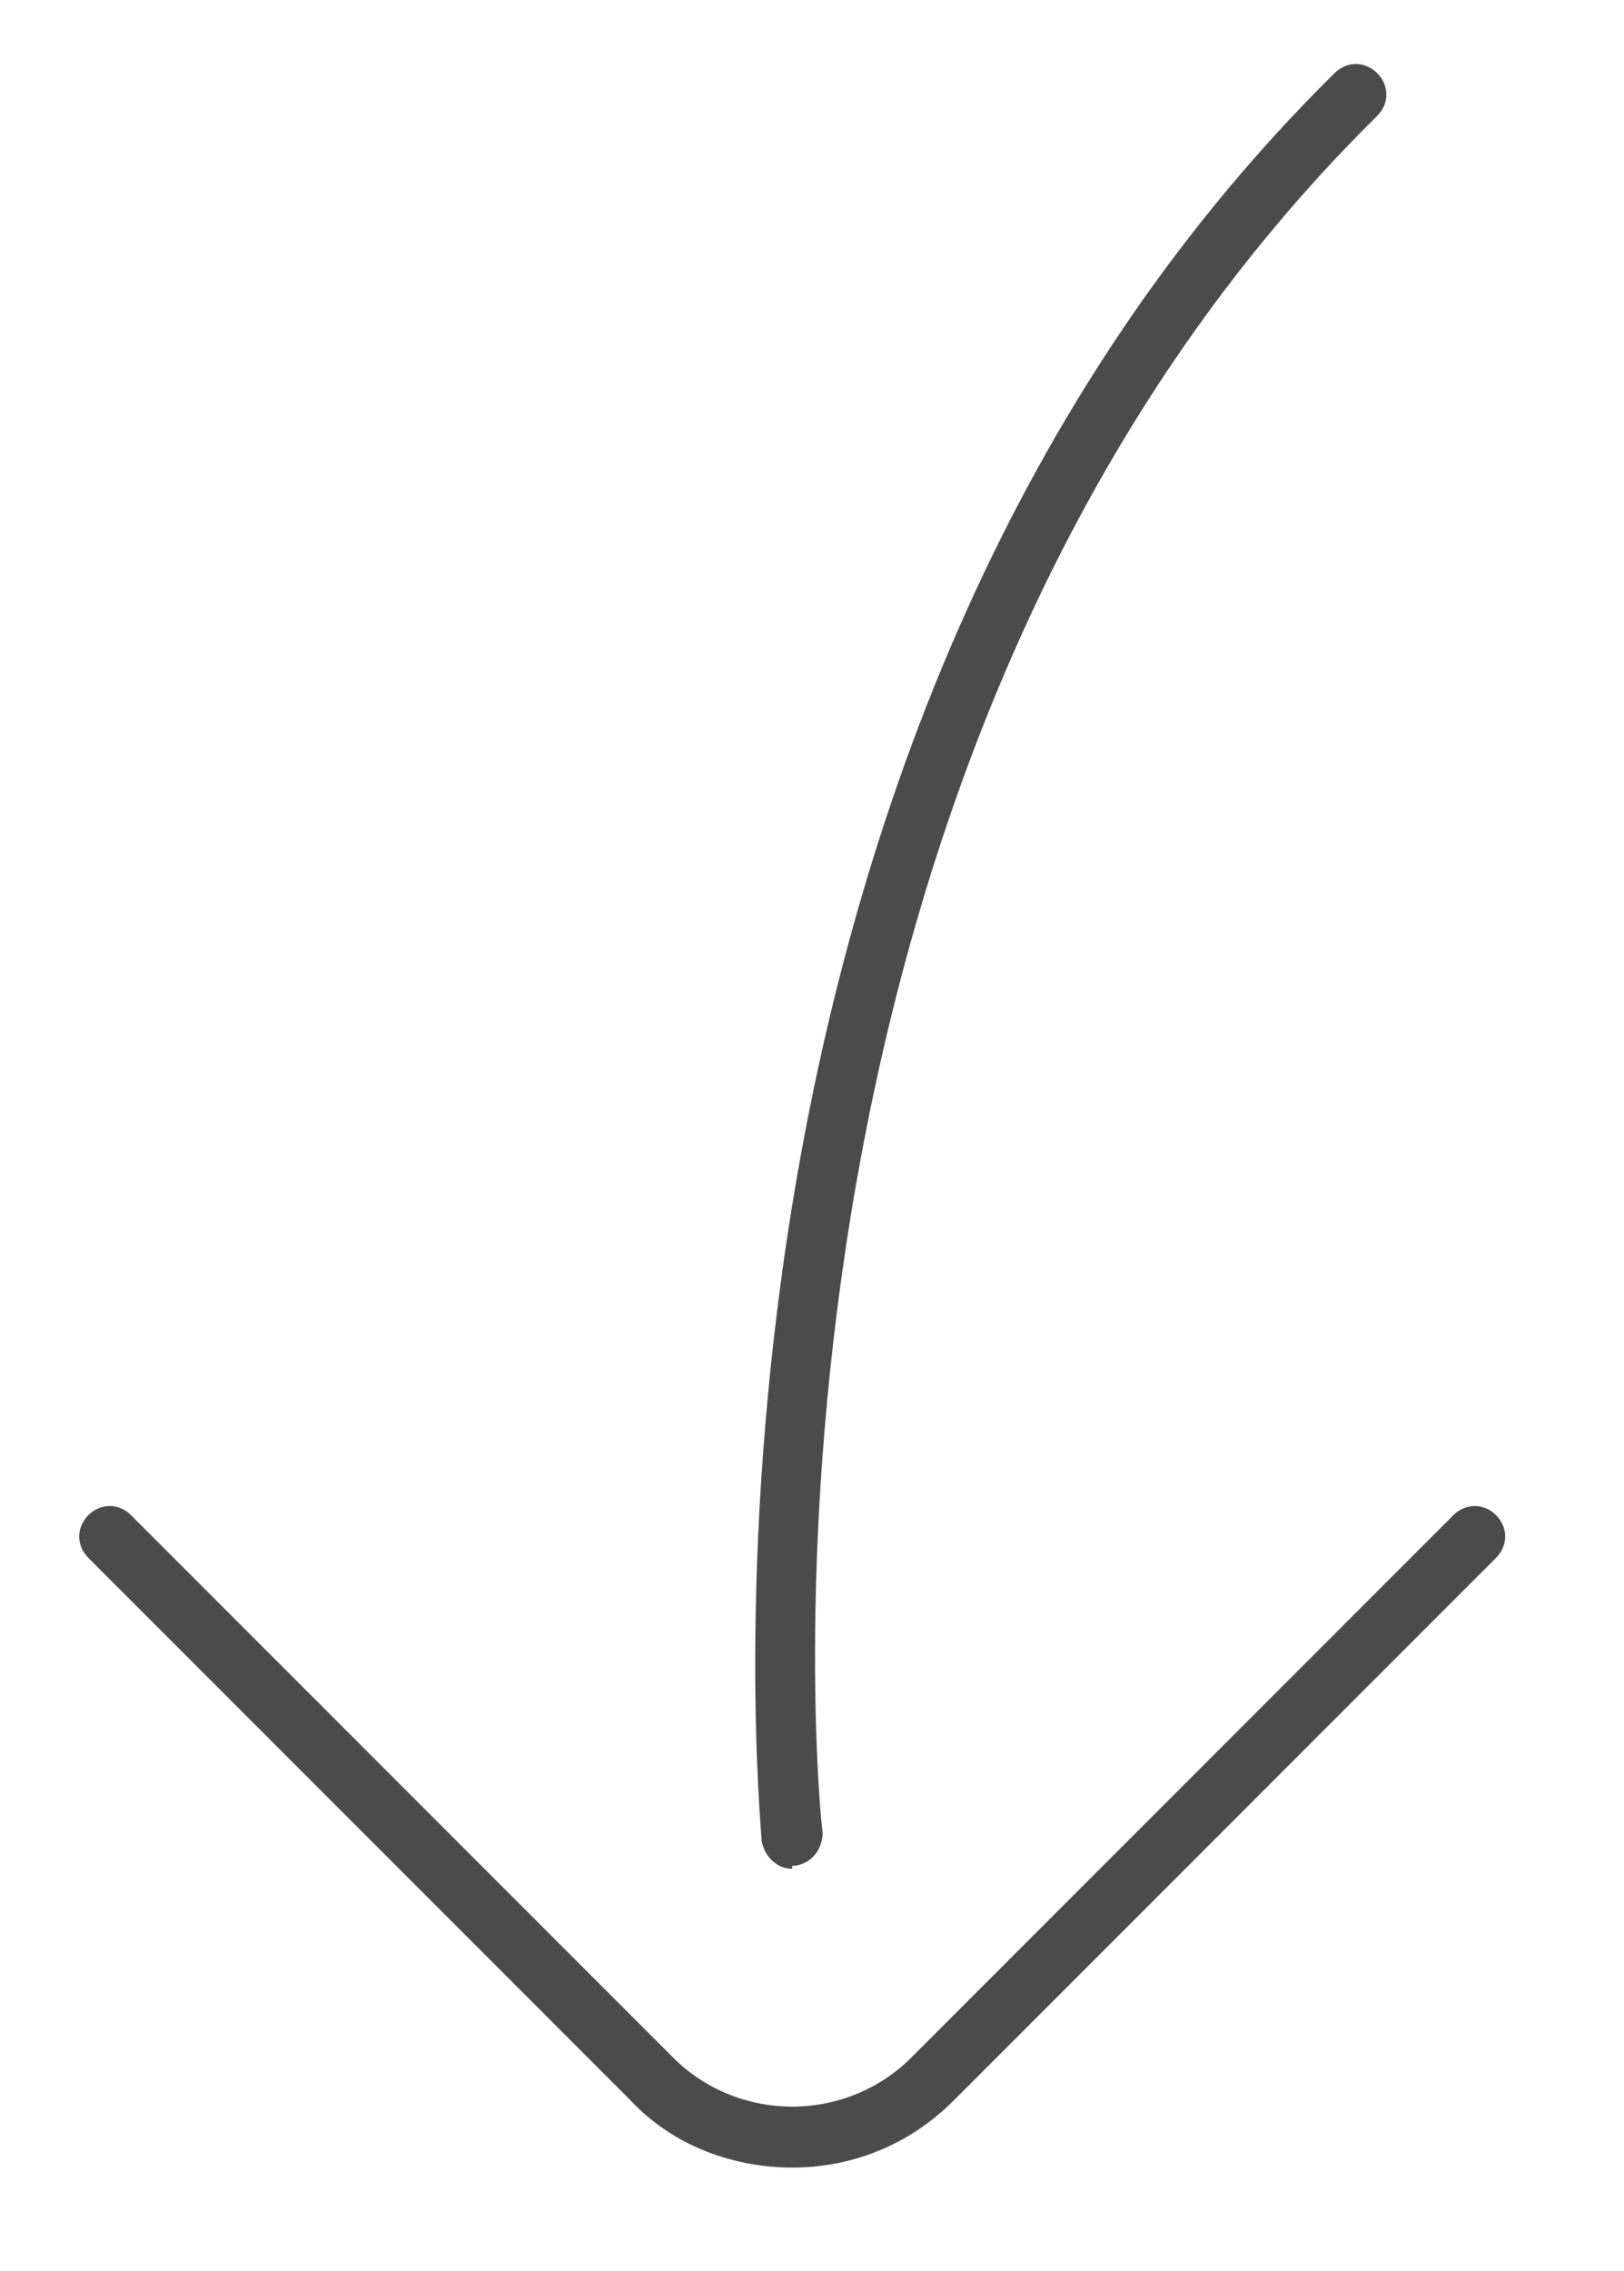 <?xml version="1.0" encoding="UTF-8"?> <svg xmlns="http://www.w3.org/2000/svg" id="Layer_1" version="1.1" viewBox="0 0 53.3 74.5"><defs><style> .st0 { fill: #4b4b4b; } </style></defs><path class="st0" d="M26,71.1c-1.9,0-3.9-.7-5.3-2.2L2.9,51.1c-.4-.4-.4-1,0-1.4s1-.4,1.4,0l17.8,17.8c1,1,2.4,1.6,3.9,1.6s2.9-.6,3.9-1.6l17.8-17.8c.4-.4,1-.4,1.4,0s.4,1,0,1.4l-17.8,17.8c-1.5,1.5-3.4,2.2-5.3,2.2Z"></path><path class="st0" d="M26,61.3c-.5,0-.9-.4-1-.9,0-.4-3.6-35.9,18.8-58,.4-.4,1-.4,1.4,0,.4.4.4,1,0,1.4-21.7,21.4-18.3,56-18.2,56.3,0,.5-.3,1-.9,1.1,0,0,0,0-.1,0Z"></path></svg> 